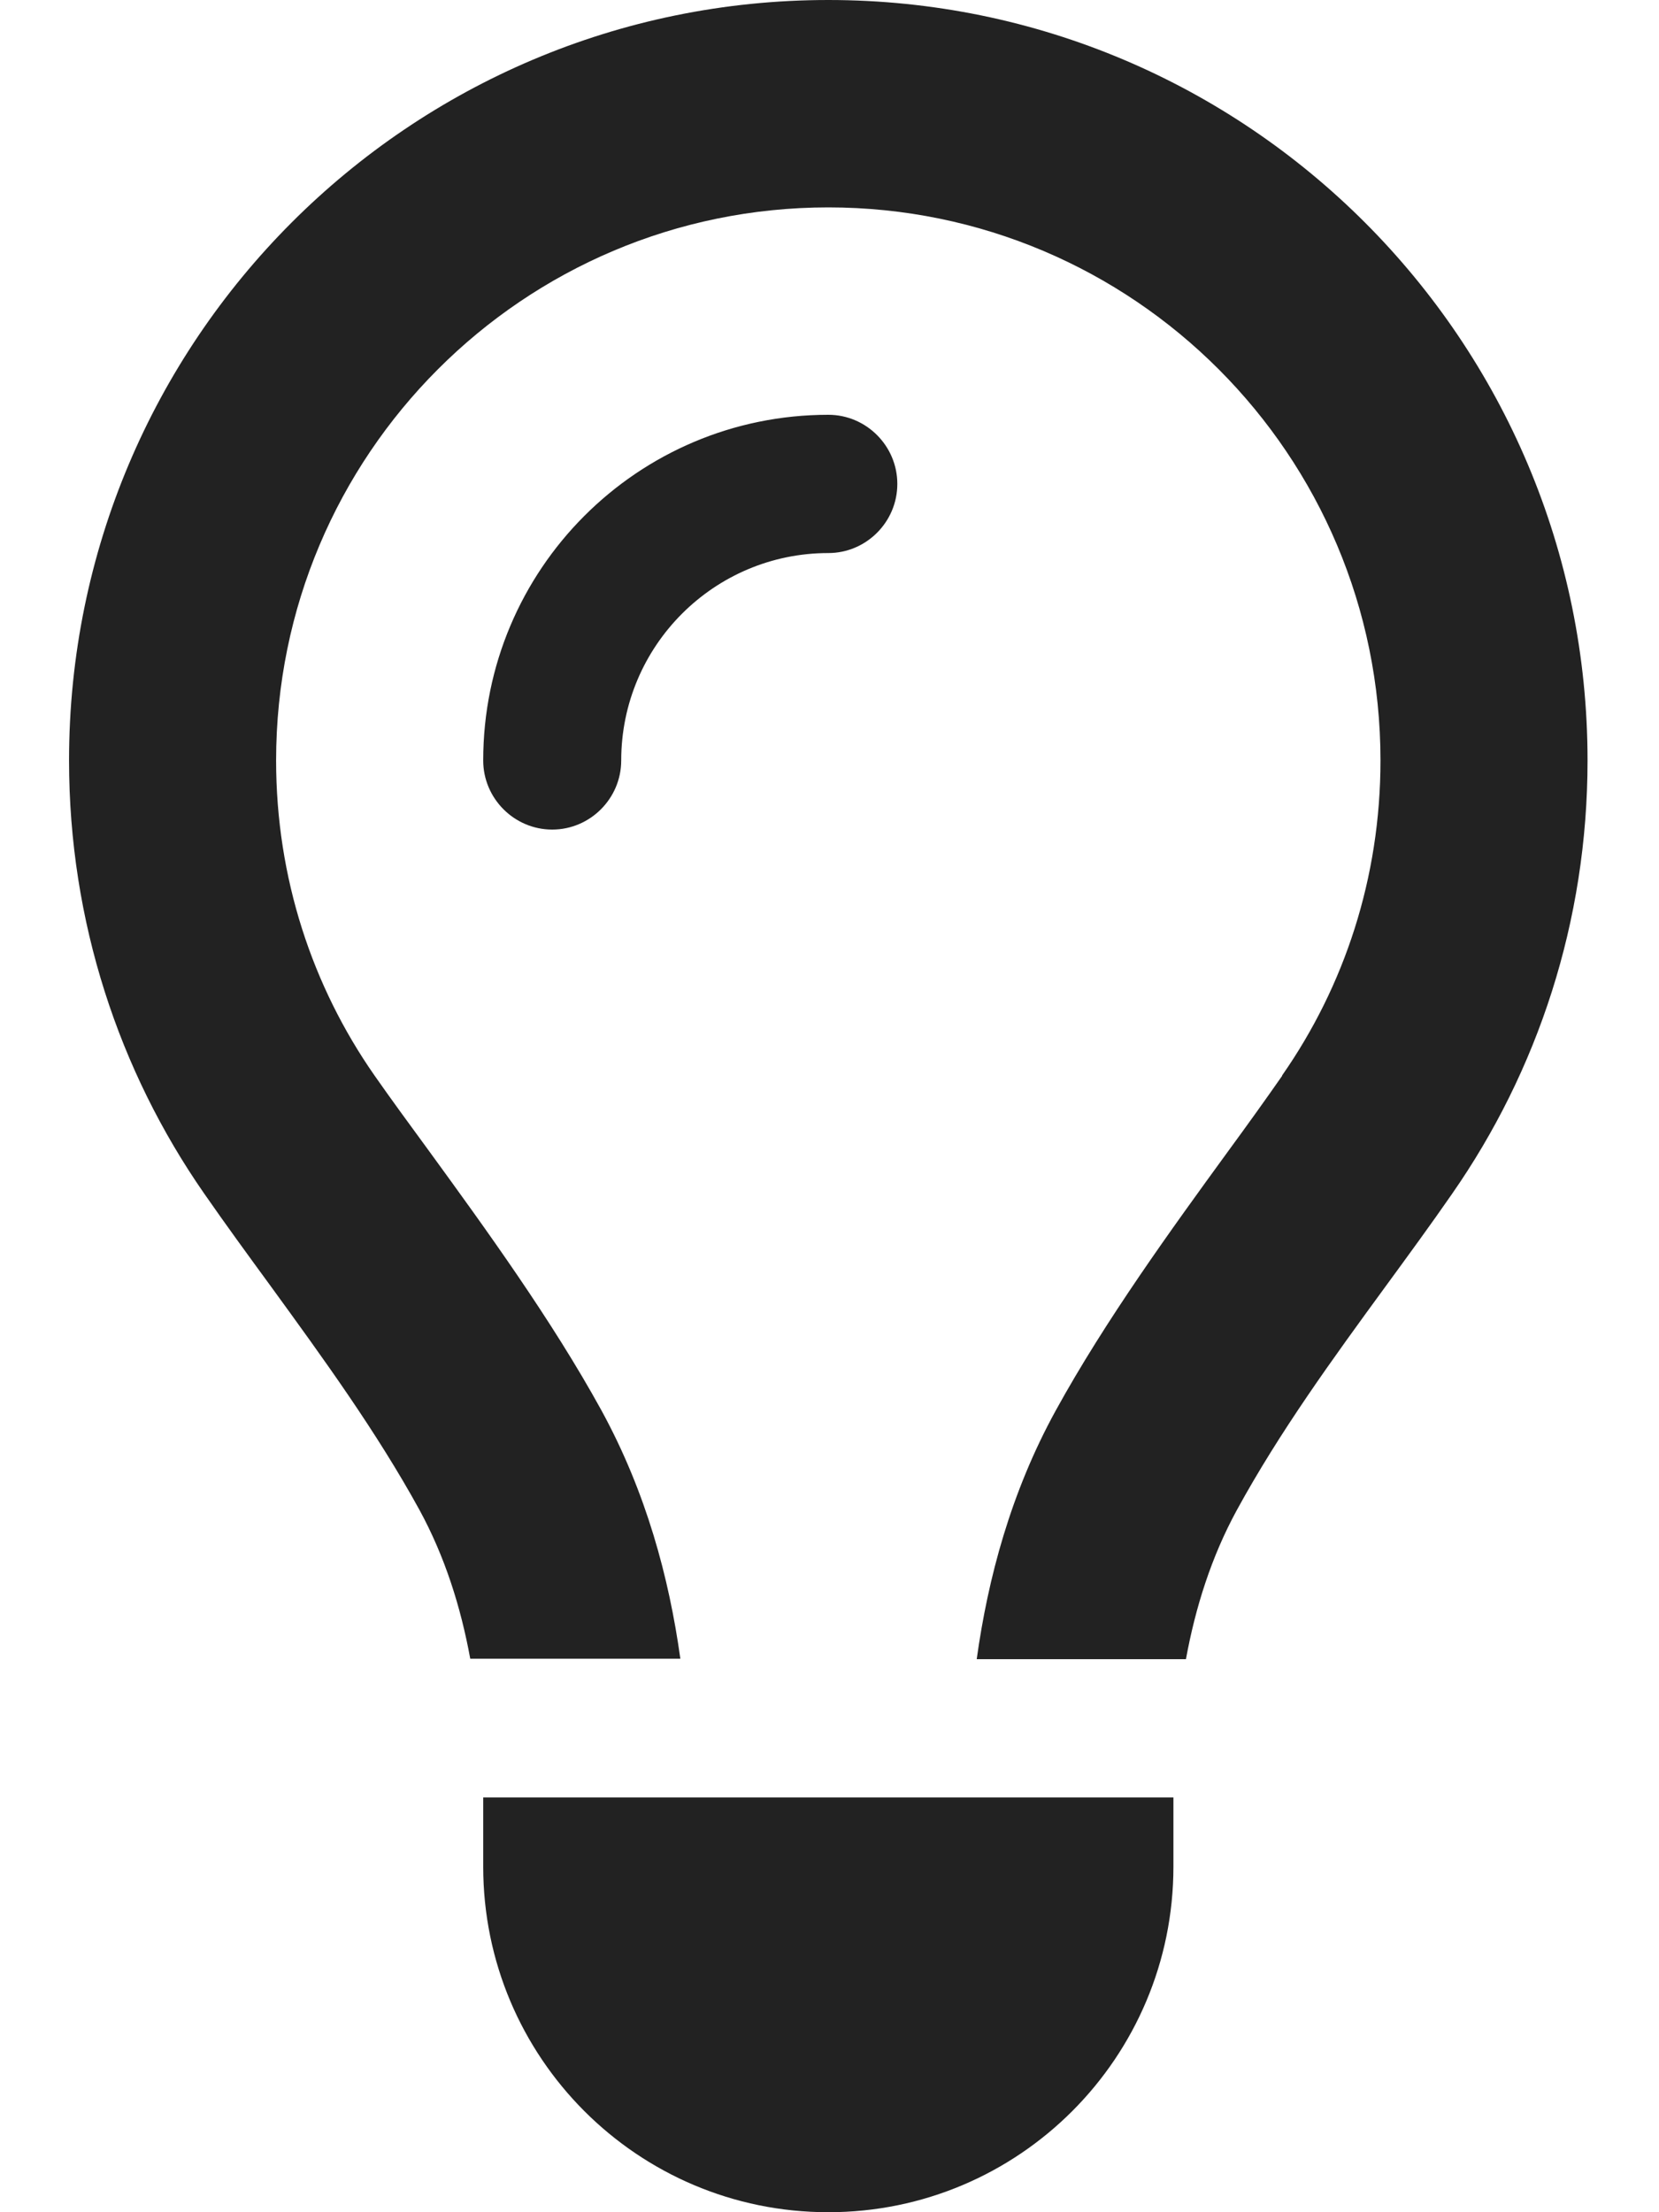<svg width="42" height="56" viewBox="0 0 42 56" fill="none" xmlns="http://www.w3.org/2000/svg">
<path d="M32.459 27.223C34.032 24.97 34.949 22.225 34.949 19.25C34.949 11.517 28.691 5.25 20.97 5.25C13.248 5.25 6.99 11.517 6.99 19.25C6.99 22.225 7.908 24.97 9.48 27.223C9.885 27.803 10.365 28.459 10.878 29.159C12.287 31.095 13.969 33.414 15.225 35.7C16.361 37.778 16.94 39.944 17.224 41.989H11.905C11.665 40.677 11.261 39.397 10.616 38.216C9.535 36.247 8.192 34.398 6.848 32.55C6.28 31.773 5.713 30.997 5.166 30.209C3.015 27.114 1.748 23.33 1.748 19.25C1.748 8.619 10.354 0 20.97 0C31.585 0 40.191 8.619 40.191 19.25C40.191 23.33 38.925 27.114 36.762 30.22C36.216 31.008 35.648 31.784 35.08 32.561C33.737 34.398 32.394 36.247 31.312 38.227C30.668 39.408 30.264 40.688 30.024 42H24.727C25.011 39.955 25.59 37.778 26.725 35.711C27.981 33.425 29.663 31.106 31.072 29.17C31.585 28.47 32.055 27.814 32.459 27.234V27.223ZM20.97 14C18.076 14 15.727 16.352 15.727 19.25C15.727 20.212 14.941 21 13.98 21C13.019 21 12.233 20.212 12.233 19.25C12.233 14.416 16.142 10.5 20.97 10.5C21.931 10.5 22.717 11.287 22.717 12.25C22.717 13.213 21.931 14 20.97 14ZM20.97 56C16.142 56 12.233 52.084 12.233 47.25V45.5H29.707V47.25C29.707 52.084 25.797 56 20.97 56Z" fill="#222222"/>
</svg>

